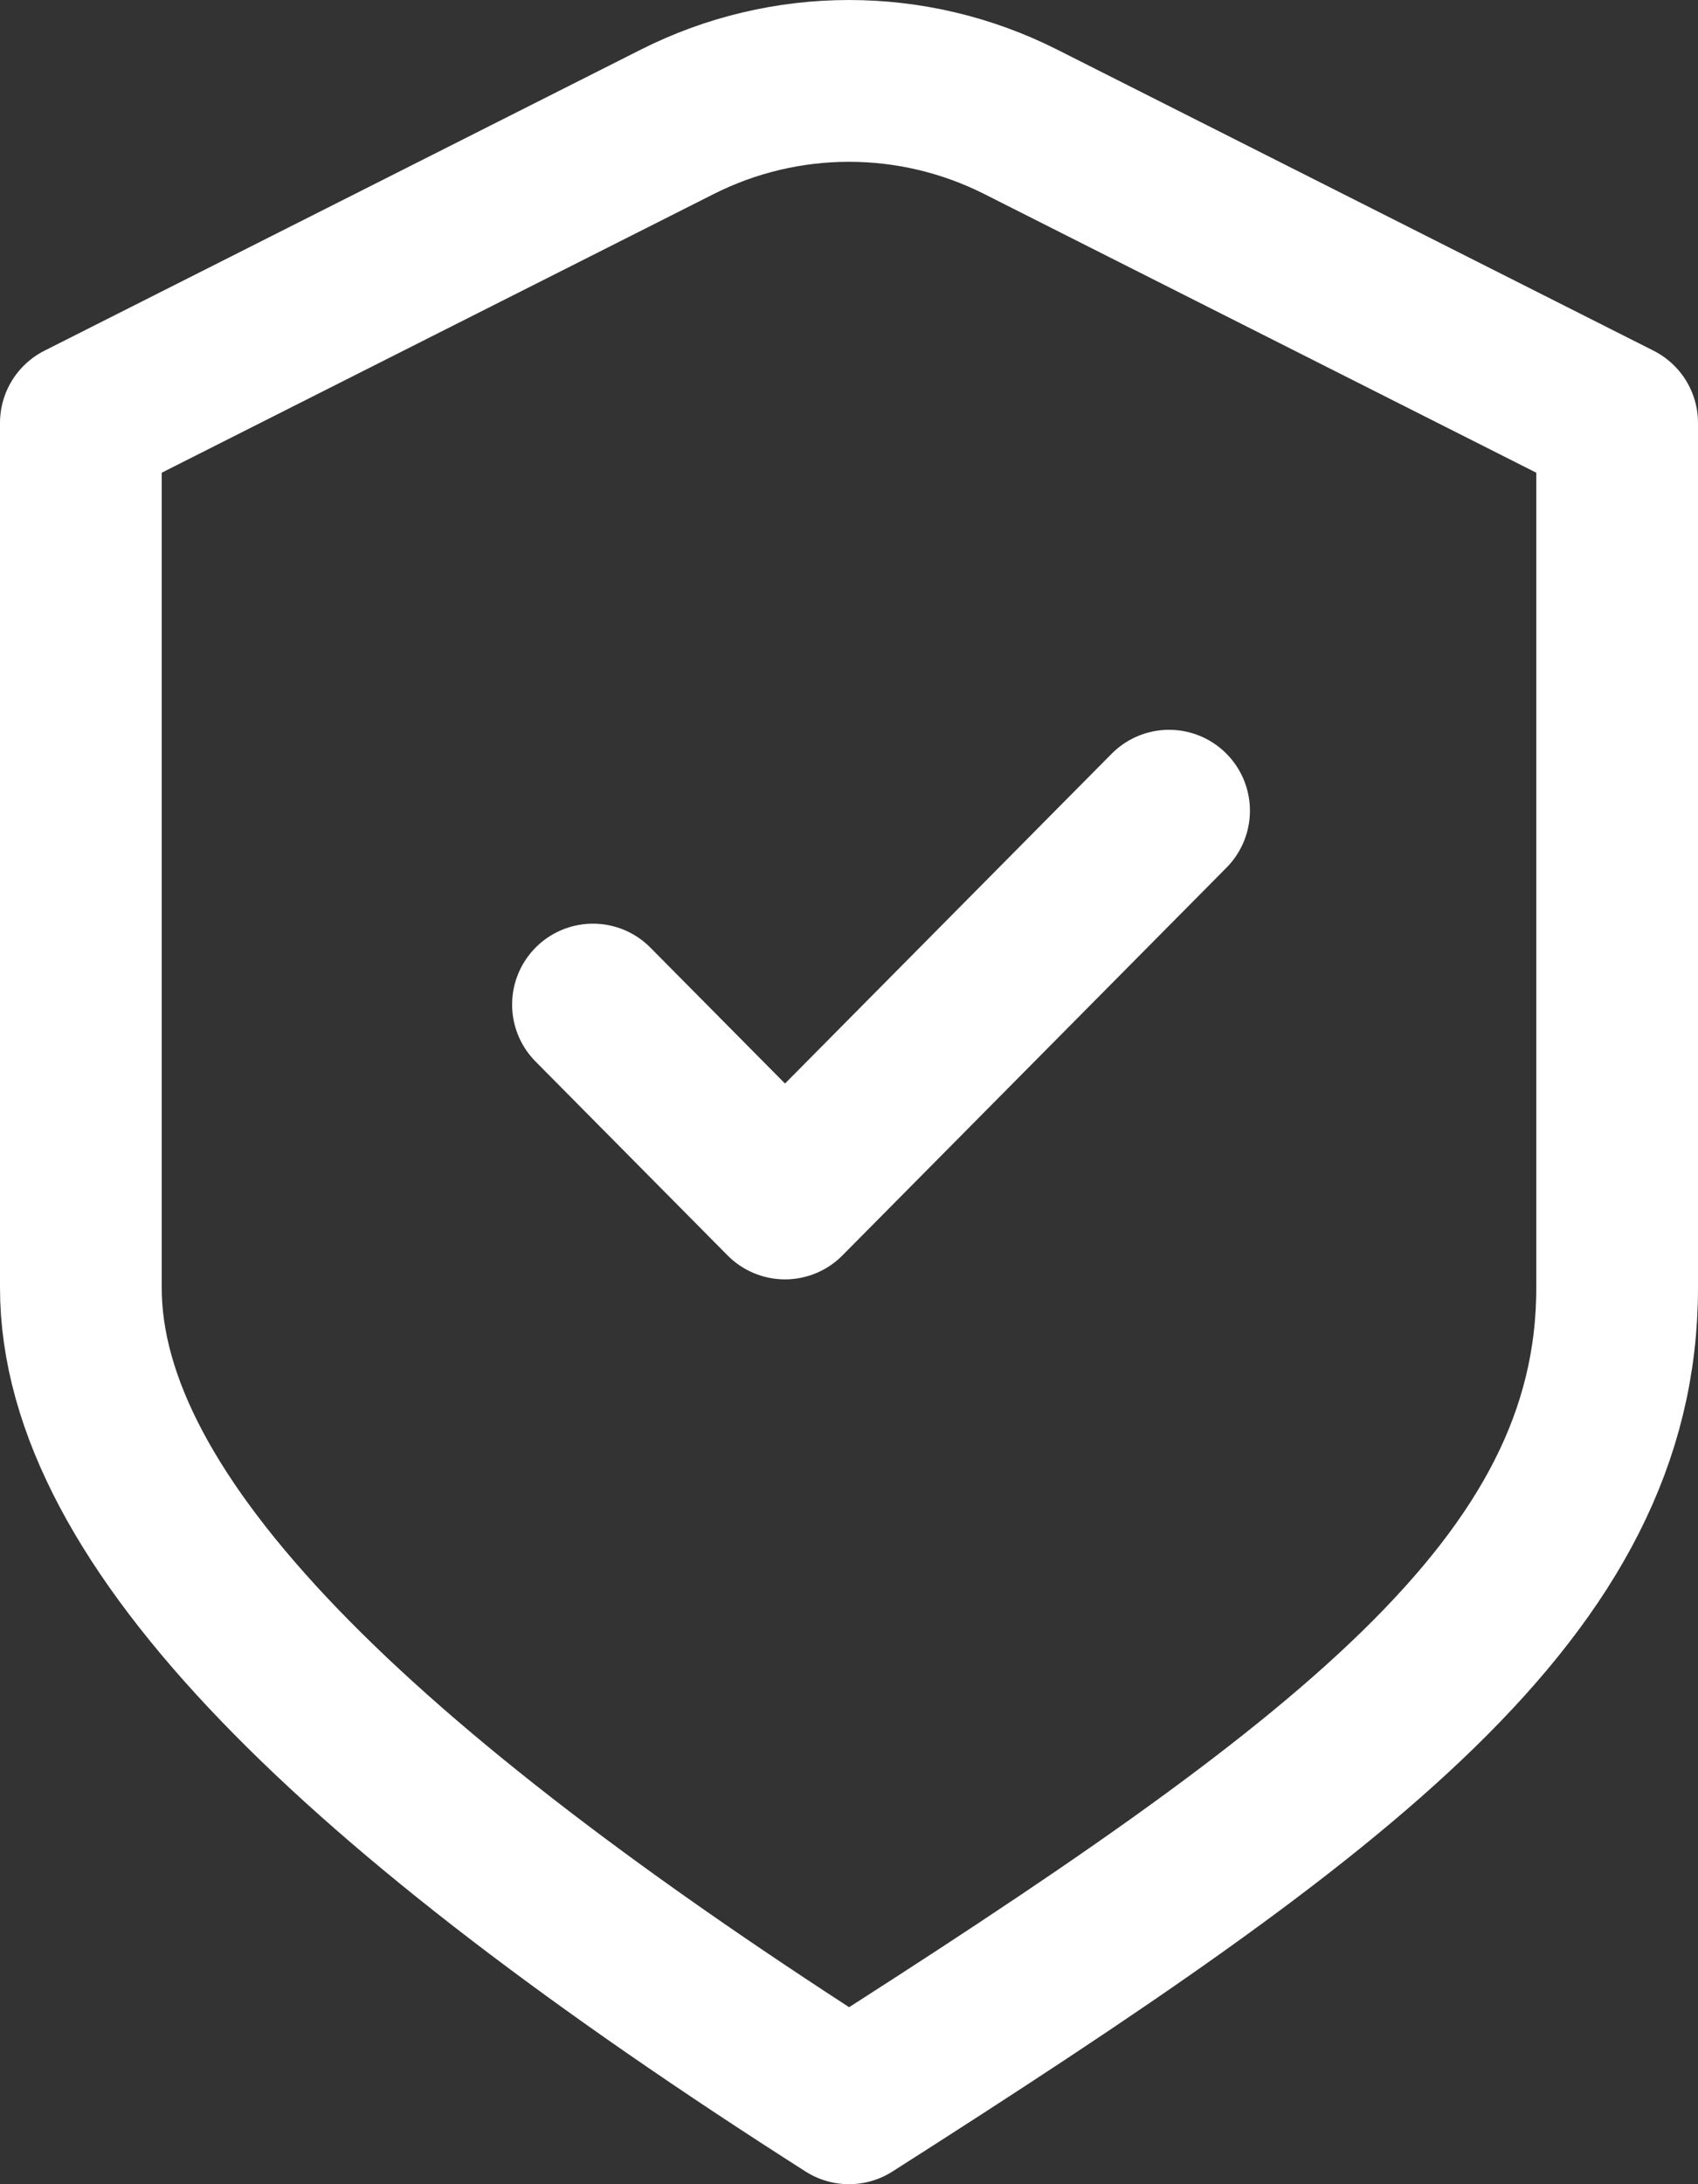 <svg width="42" height="54" viewBox="0 0 42 54" fill="none" xmlns="http://www.w3.org/2000/svg">
<rect x="0" y="0" width="42" height="54" fill="#333333" stroke="none"/>
<path id="Icon" d="M14.667 24.836L19.417 29.63L28.917 20.043M2 10.456L16.752 3.012C19.426 1.663 22.574 1.663 25.248 3.012L40 10.456C40 10.456 40 24.453 40 31.835C40 39.217 33.238 44.2 21 52C8.762 44.2 2 37.619 2 31.835V10.456Z" stroke="white" stroke-width="4" stroke-linecap="round" stroke-linejoin="round"/>
</svg>
